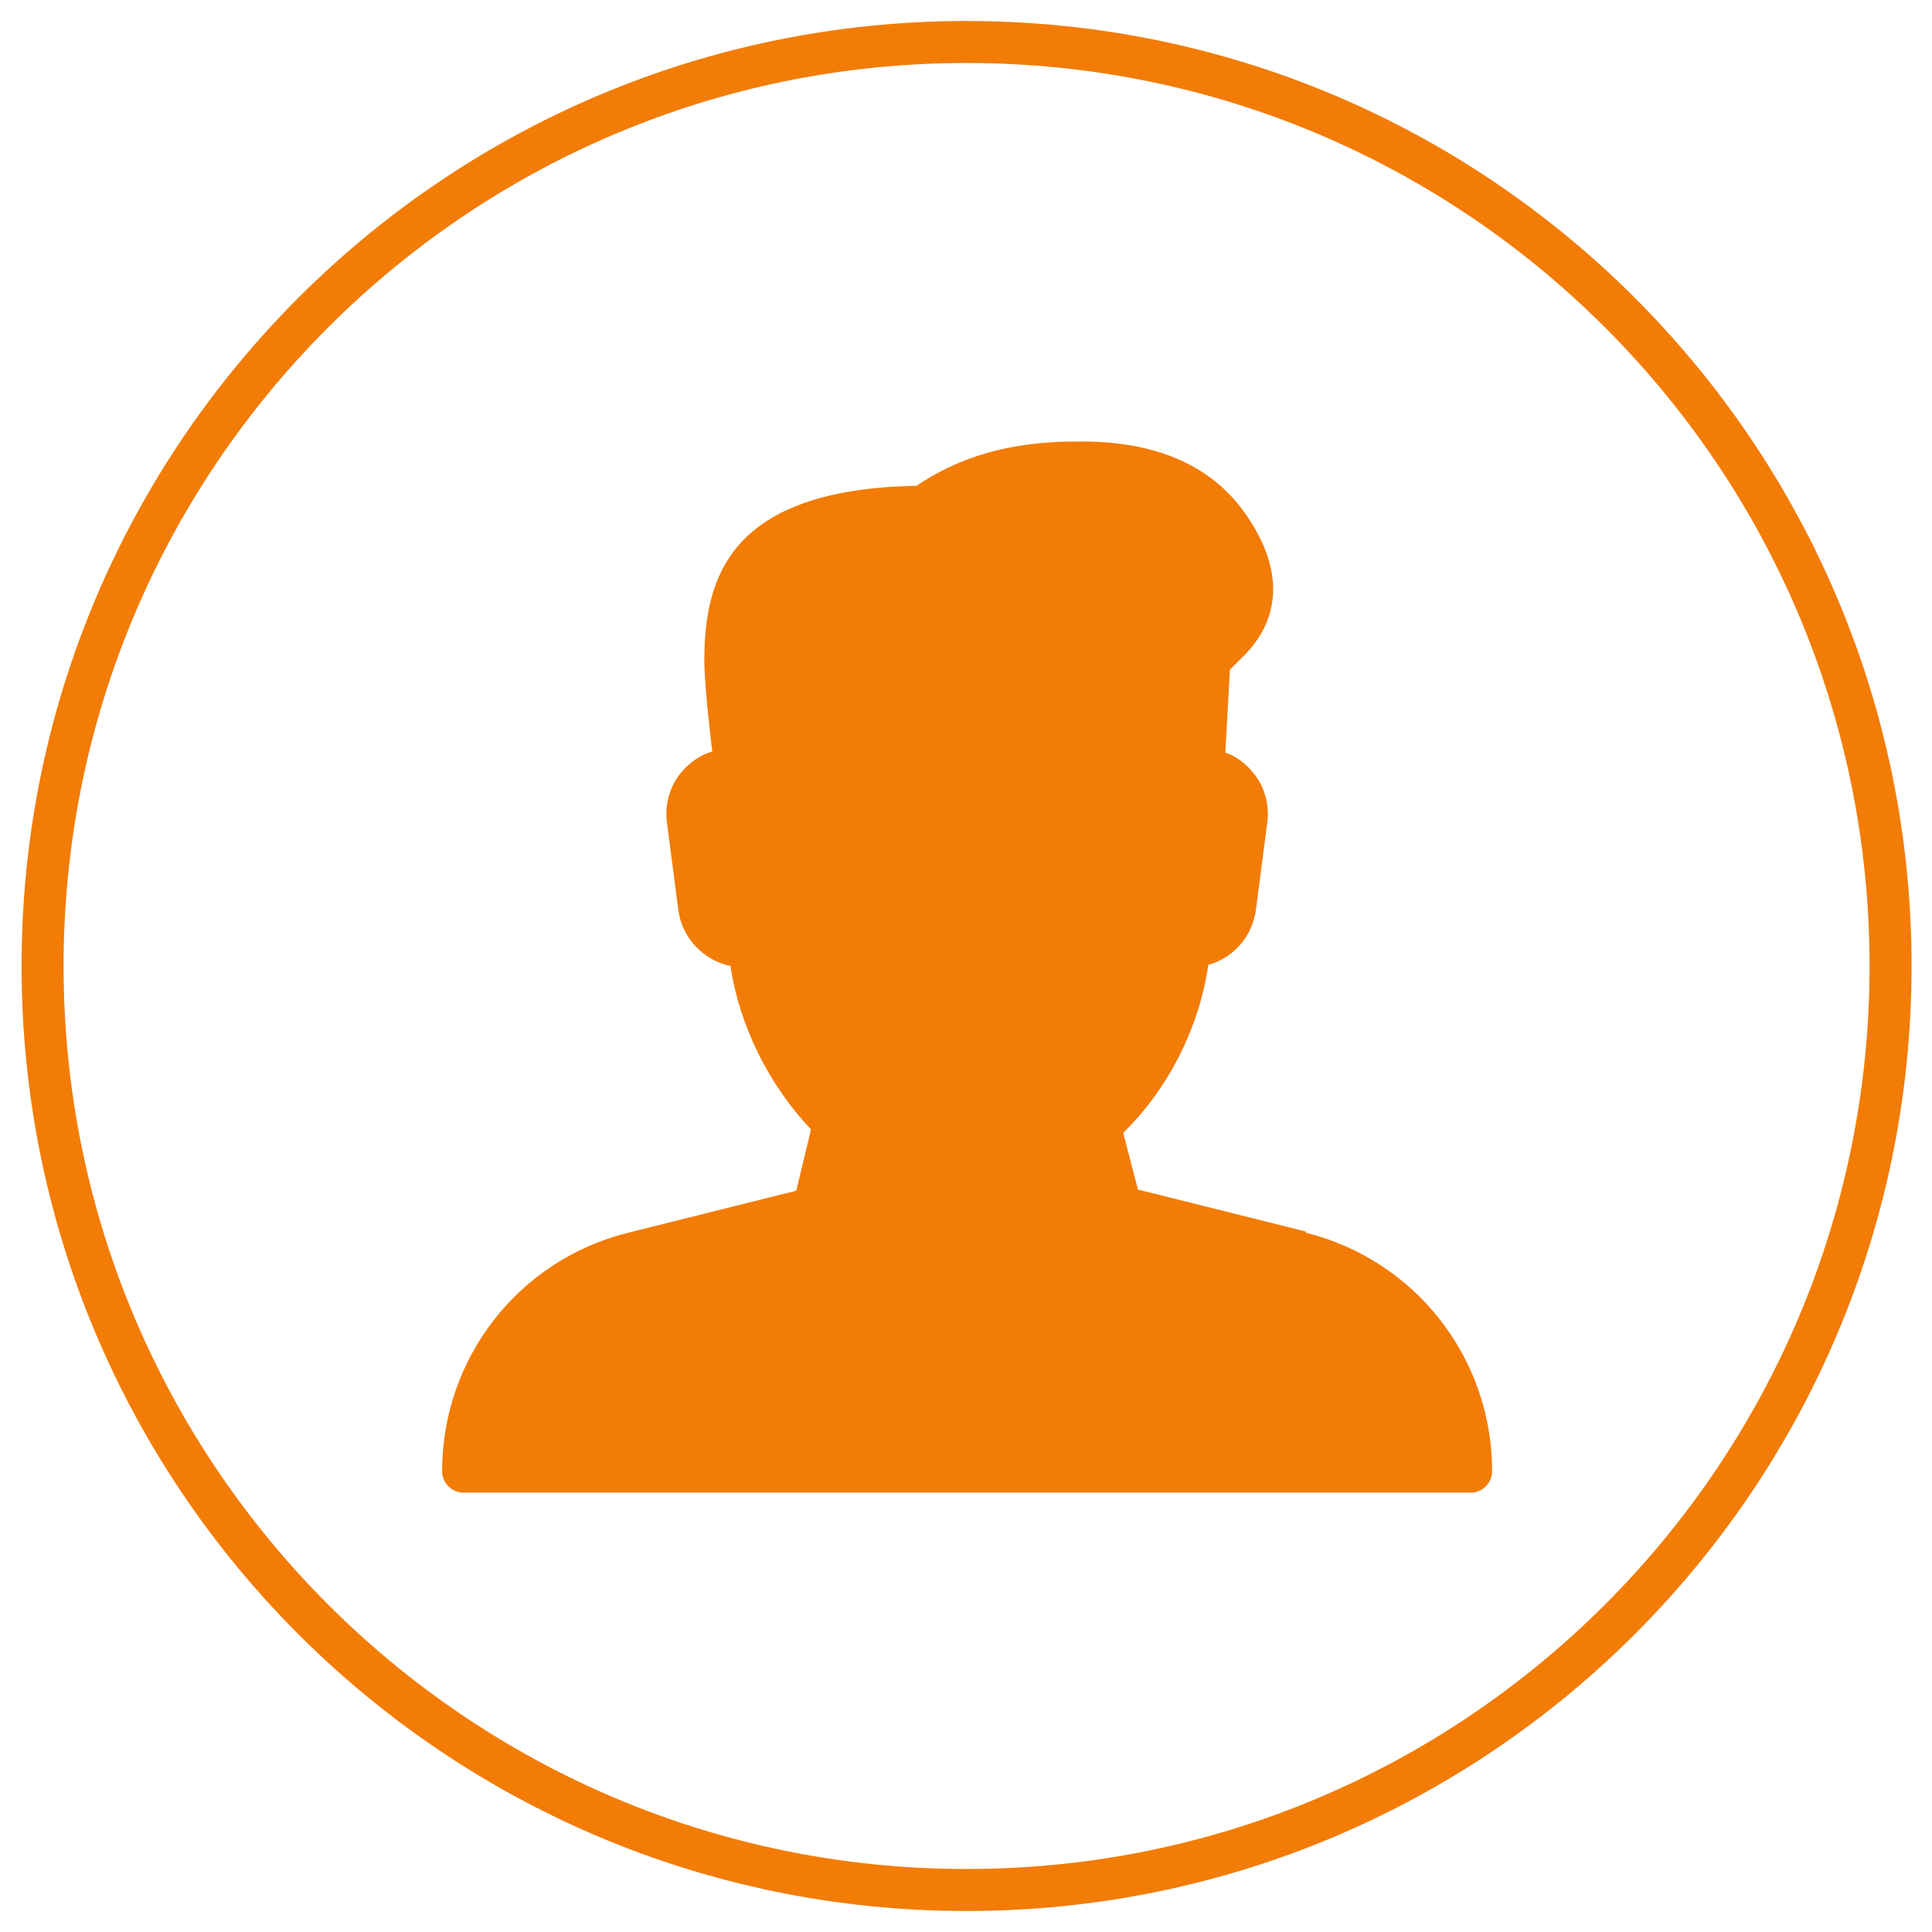 <?xml version="1.0" encoding="UTF-8"?> <svg xmlns="http://www.w3.org/2000/svg" width="92" height="92" viewBox="0 0 92 92" fill="none"><path d="M62.188 58.647L54.188 56.647L53.485 53.944C55.647 51.836 57.107 48.917 57.539 45.944C58.728 45.62 59.647 44.593 59.809 43.296L60.35 39.133C60.458 38.269 60.188 37.35 59.593 36.701C59.269 36.323 58.837 35.998 58.35 35.836L58.566 31.89L59.323 31.134C60.512 29.89 61.485 27.728 59.431 24.647C57.864 22.269 55.215 21.025 51.539 21.025C50.08 21.025 46.728 21.025 43.647 23.134C34.782 23.296 33.539 27.458 33.539 31.458C33.539 32.377 33.755 34.485 33.918 35.782C33.377 35.944 32.891 36.269 32.512 36.701C31.918 37.35 31.647 38.269 31.756 39.133L32.296 43.296C32.458 44.647 33.485 45.728 34.782 45.998C35.215 48.863 36.62 51.674 38.62 53.782L37.918 56.701L29.918 58.701C24.674 59.998 21.053 64.701 21.053 70.052C21.053 70.647 21.539 71.079 22.08 71.079H70.026C70.62 71.079 71.053 70.593 71.053 70.052C71.053 64.647 67.377 59.998 62.188 58.701V58.647Z" fill="#F27C06"></path><path d="M46.027 90C70.328 90 90.027 70.3 90.027 46C90.027 21.7 70.328 2 46.027 2C21.727 2 2.027 21.7 2.027 46C2.027 70.3 21.727 90 46.027 90Z" stroke="#F27C06" stroke-width="2" stroke-miterlimit="10"></path></svg> 